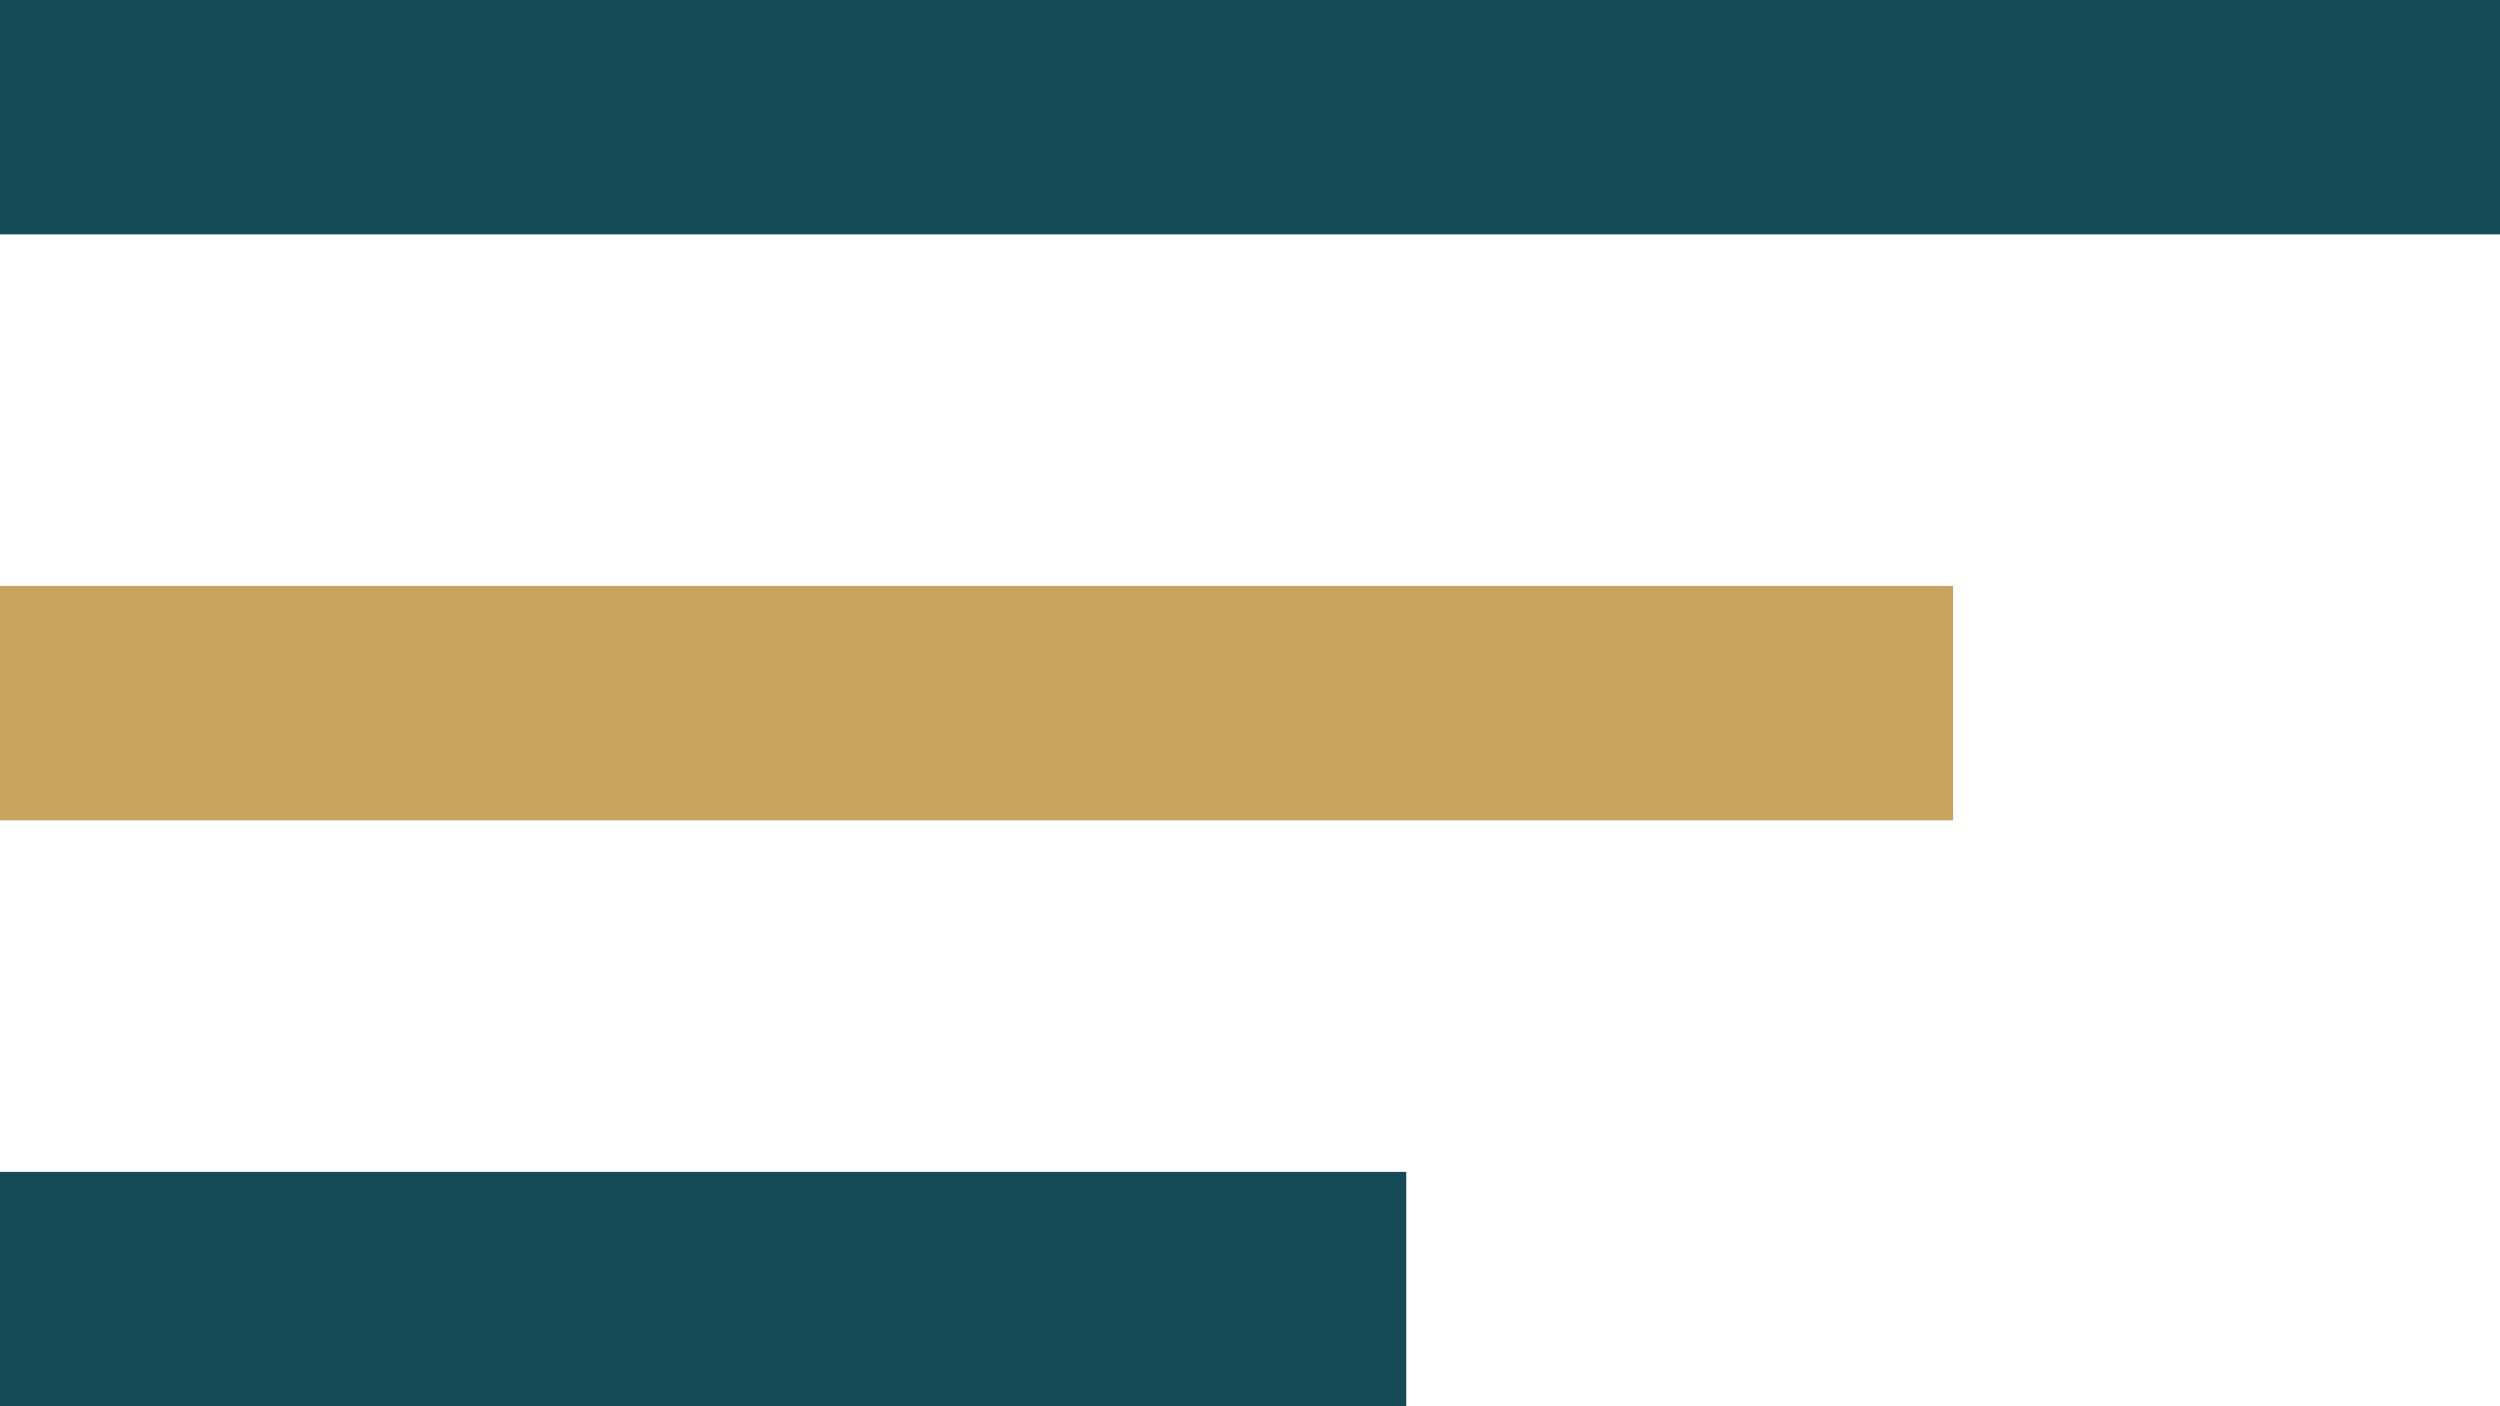 <svg xmlns="http://www.w3.org/2000/svg" width="32" height="18" viewBox="0 0 32 18"><g transform="translate(-359.5 -43.5)"><rect width="3" height="32" transform="translate(391.5 43.5) rotate(90)" fill="#134a56"/><rect width="3" height="25" transform="translate(384.5 51) rotate(90)" fill="#c9a25c"/><rect width="3" height="18" transform="translate(377.5 58.5) rotate(90)" fill="#134a56"/></g></svg>